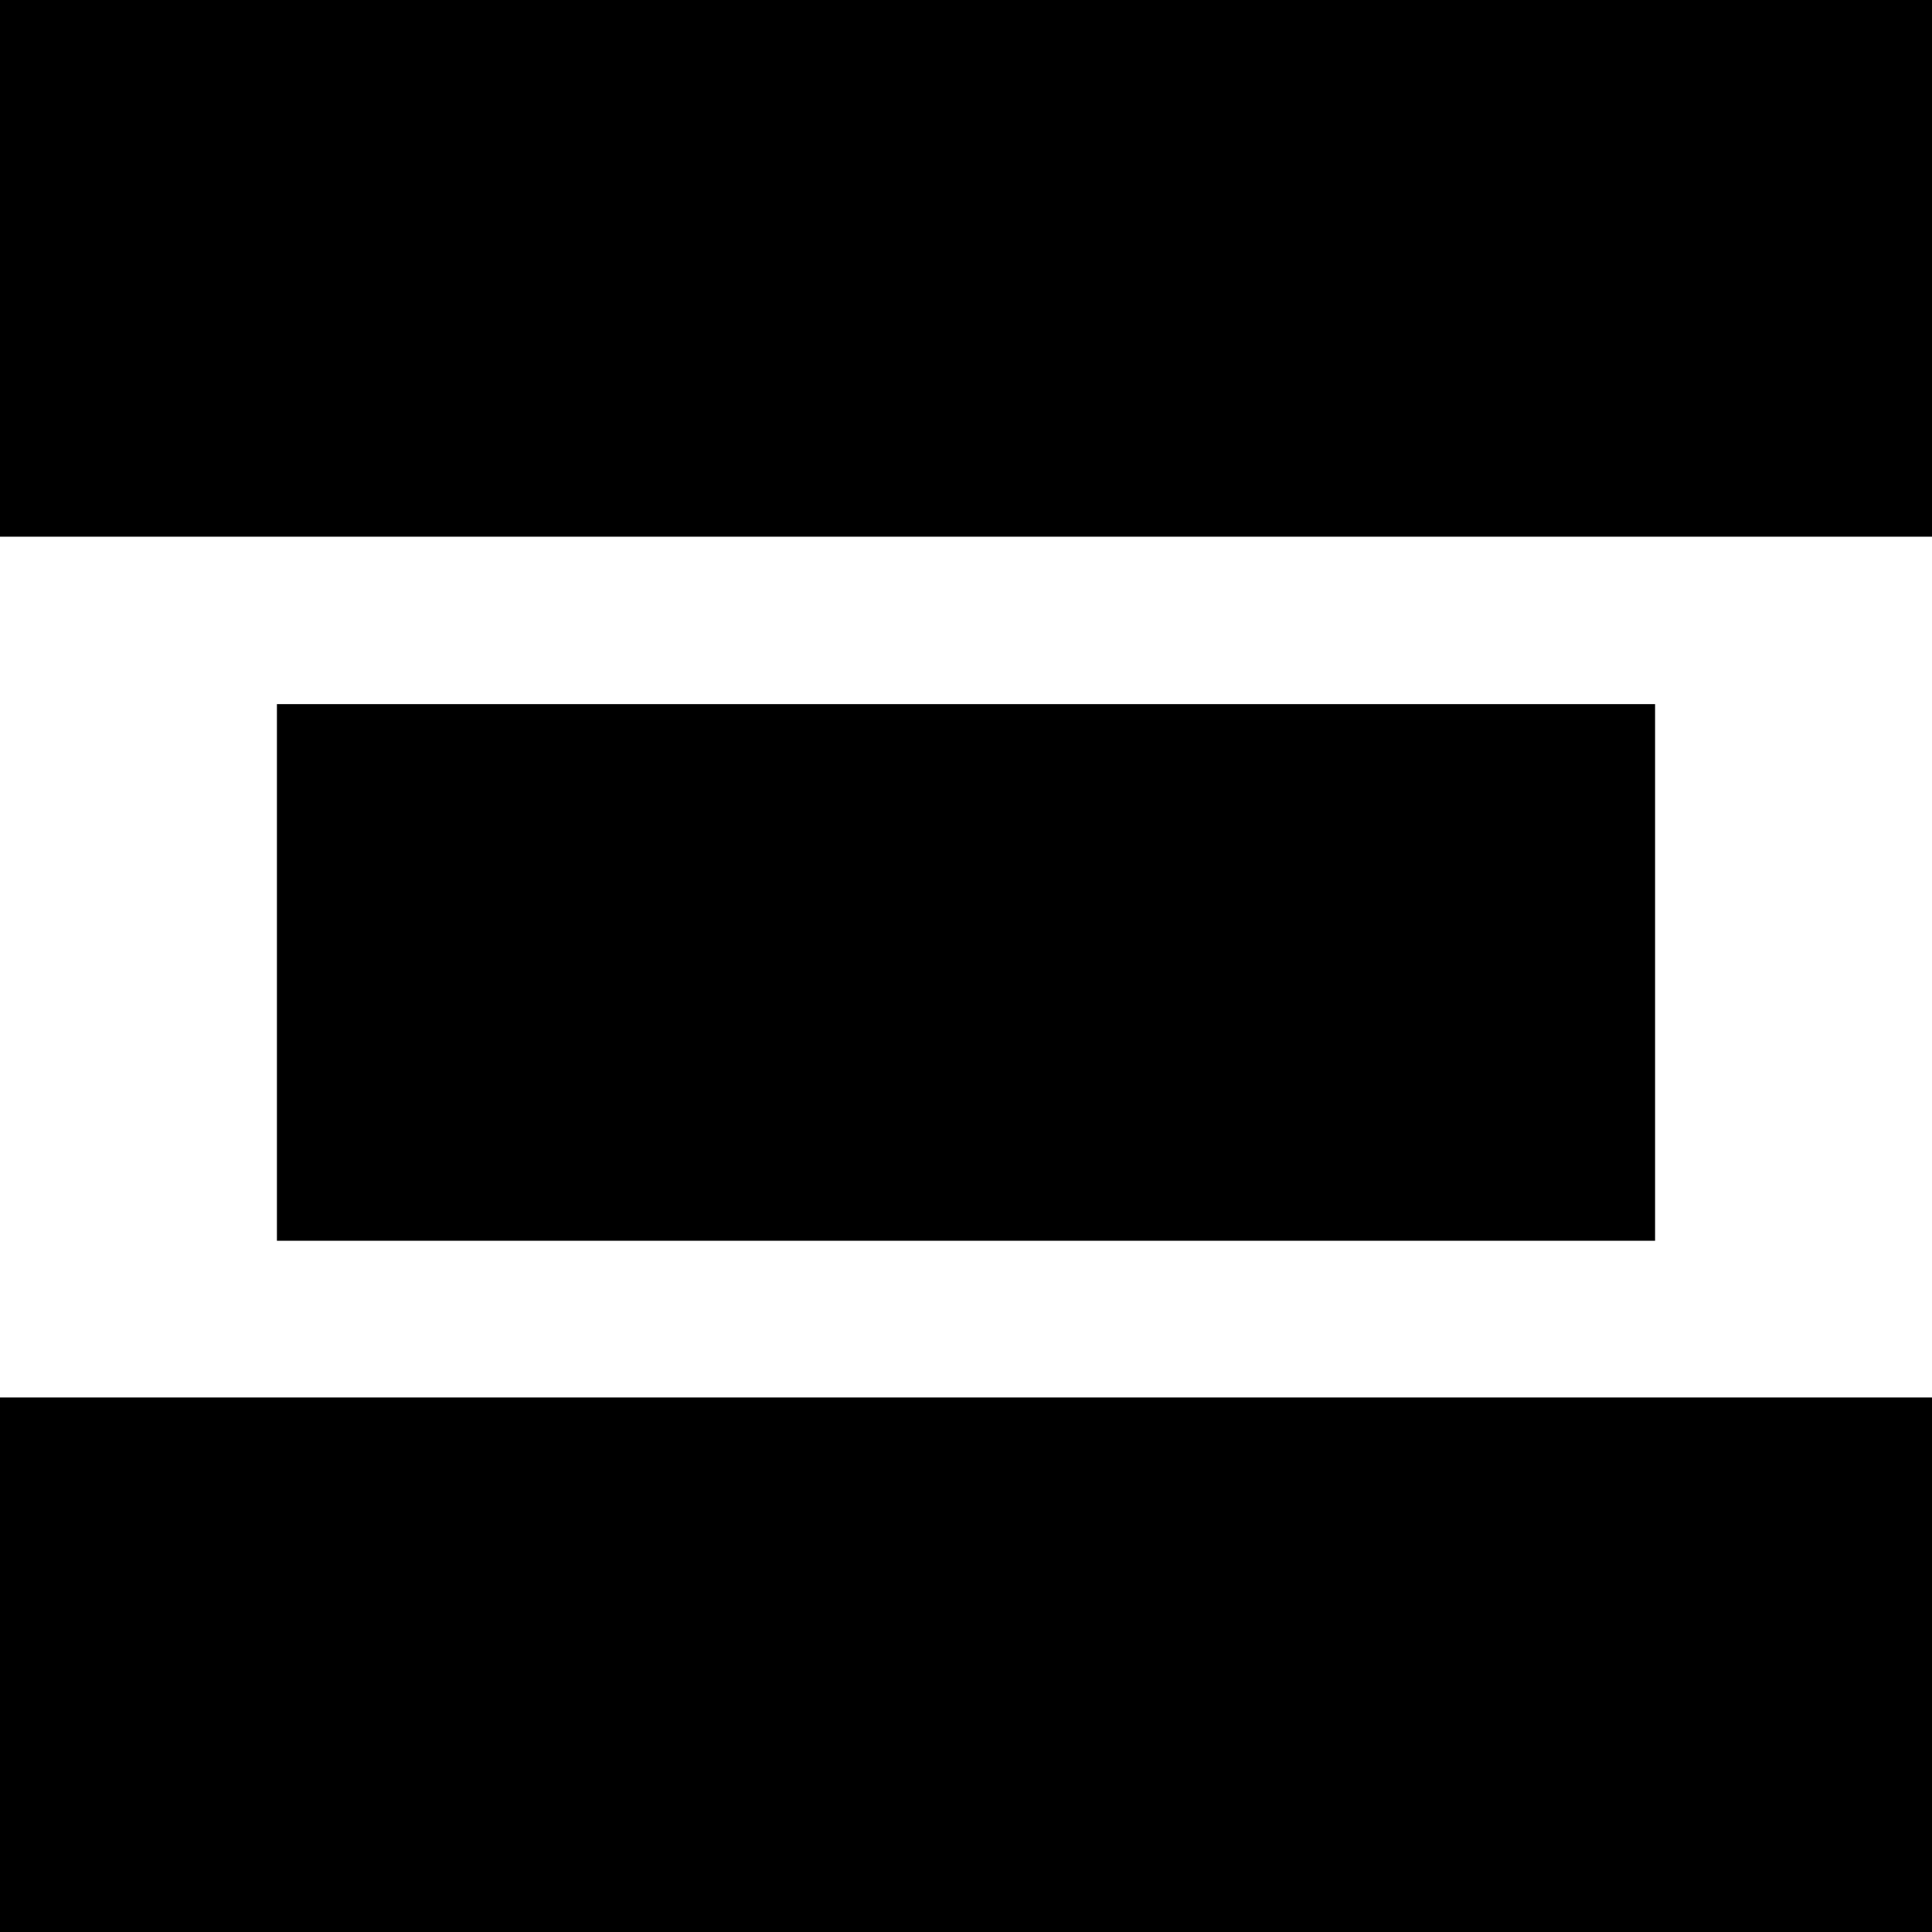 <svg version="1" xmlns="http://www.w3.org/2000/svg" width="1200" height="1200" viewBox="0 0 900 900"><path d="M0 125v125h900V0H0v125zM129 453v125h642V328H129v125zM0 775.5V900h900V651H0v124.5z"/></svg>